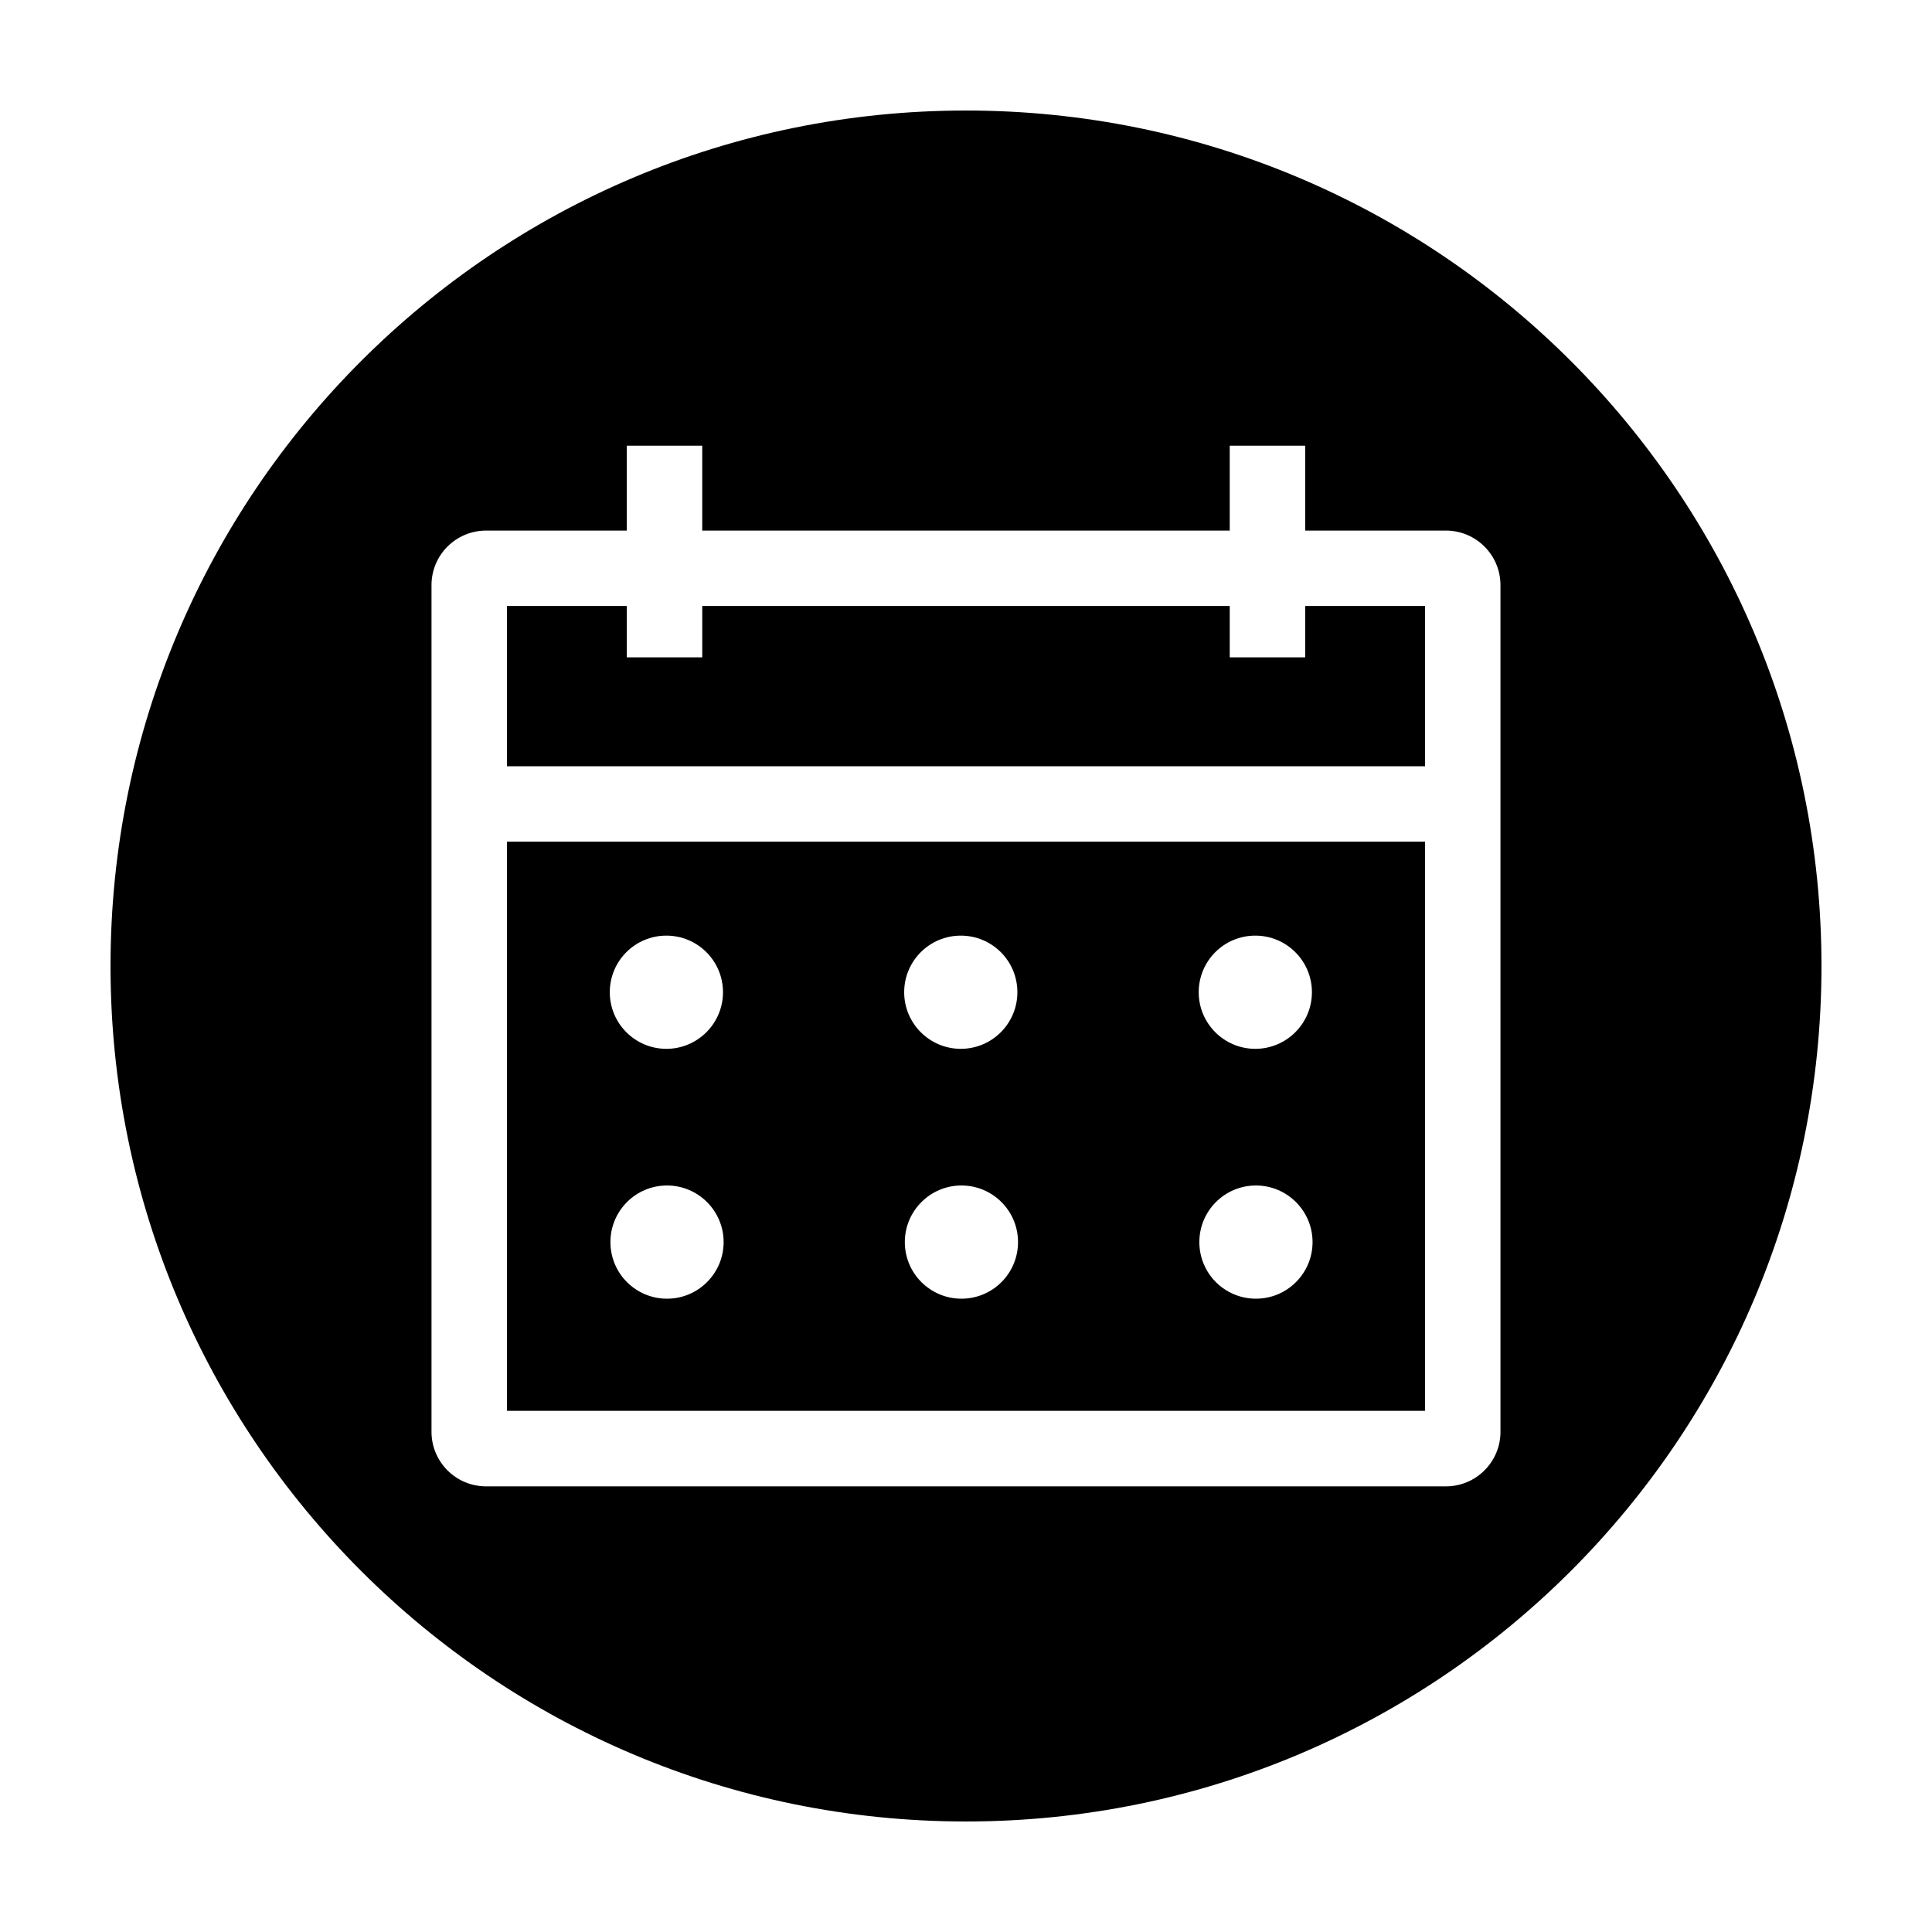 <?xml version="1.0" encoding="UTF-8"?>
<!-- The Best Svg Icon site in the world: iconSvg.co, Visit us! https://iconsvg.co -->
<svg fill="#000000" width="800px" height="800px" version="1.1" viewBox="144 144 512 512" xmlns="http://www.w3.org/2000/svg">
 <g>
  <path d="m489.89 318.2h-19.996v-13.605h-139.79v13.605h-19.996v-13.605h-31.75v42.469h243.29v-42.469h-31.758z"/>
  <path d="m278.36 517.89h243.29v-150.83h-243.29zm198.48-29.723c-8.297 0-15-6.699-15-15 0-8.266 6.695-15 15-15 8.262 0 15 6.731 15 15 0 8.301-6.738 15-15 15zm-0.168-96.215c8.266 0 15 6.695 15 15 0 8.266-6.731 15-15 15-8.297 0-15-6.731-15-15 0.004-8.305 6.703-15 15-15zm-77.883 96.215c-8.266 0-15-6.699-15-15 0-8.266 6.731-15 15-15 8.297 0 15 6.731 15 15-0.008 8.301-6.707 15-15 15zm-0.172-96.215c8.297 0 15 6.695 15 15 0 8.266-6.695 15-15 15-8.262 0-15-6.731-15-15 0.004-8.305 6.738-15 15-15zm-77.848 96.215c-8.297 0-15-6.699-15-15 0-8.266 6.695-15 15-15 8.262 0 15 6.731 15 15-0.008 8.301-6.738 15-15 15zm-0.168-96.215c8.262 0 15 6.695 15 15 0 8.266-6.731 15-15 15-8.297 0-15-6.731-15-15 0.004-8.305 6.703-15 15-15z"/>
  <path d="m400 173.29c-125.21 0-226.71 101.5-226.71 226.71 0 125.21 101.5 226.71 226.71 226.71s226.71-101.5 226.71-226.71c-0.004-125.21-101.5-226.71-226.71-226.71zm141.64 350.17c0 7.965-6.481 14.438-14.438 14.438h-254.41c-7.961 0-14.438-6.481-14.438-14.438v-224.41c0-7.961 6.481-14.434 14.438-14.434h37.312v-22.5h19.996v22.496h139.79v-22.496h19.996v22.496h37.312c7.961 0 14.438 6.473 14.438 14.434z"/>
 </g>
</svg>